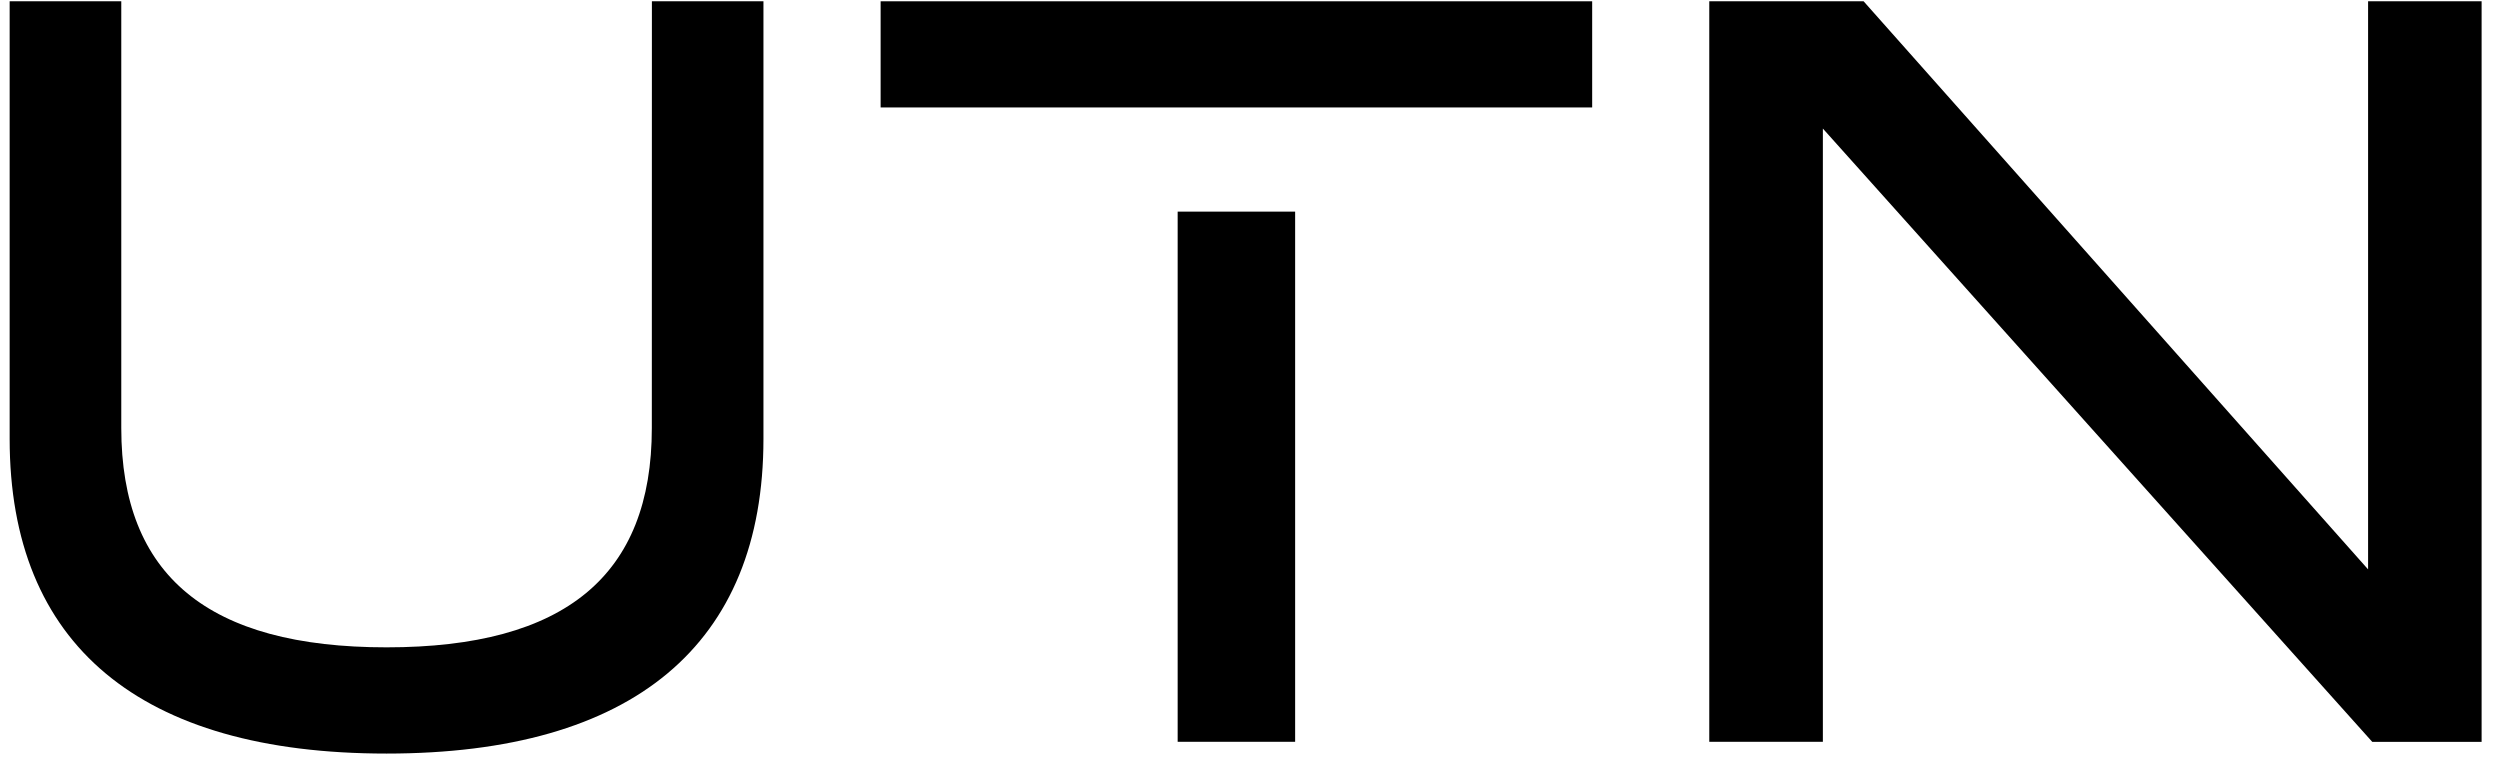<?xml version="1.0" encoding="UTF-8"?> <svg xmlns="http://www.w3.org/2000/svg" xmlns:xlink="http://www.w3.org/1999/xlink" version="1.1" id="Ebene_1" x="0px" y="0px" viewBox="0 0 329 100" style="enable-background:new 0 0 329 100;" xml:space="preserve"> <path d="M85.78,56.33c0,19.42-11.42,28.86-34.91,28.86s-34.91-9.44-34.91-28.86V0.17H1.27v57.59c0,27.09,17.15,41.41,49.6,41.41 s49.6-14.32,49.6-41.41V0.17H85.79L85.78,56.33L85.78,56.33L85.78,56.33z"></path> <path d="M311.64,0.17v74.76L245.25,0.17h-20.31v97.45h14.95V16.92l72.3,80.71h14.39V0.17H311.64L311.64,0.17z"></path> <path d="M170.44,27.85h-15.46v69.77h15.46V27.85z"></path> <path d="M209.53,0.17h-93.64v13.97h93.64V0.17z"></path> </svg> 